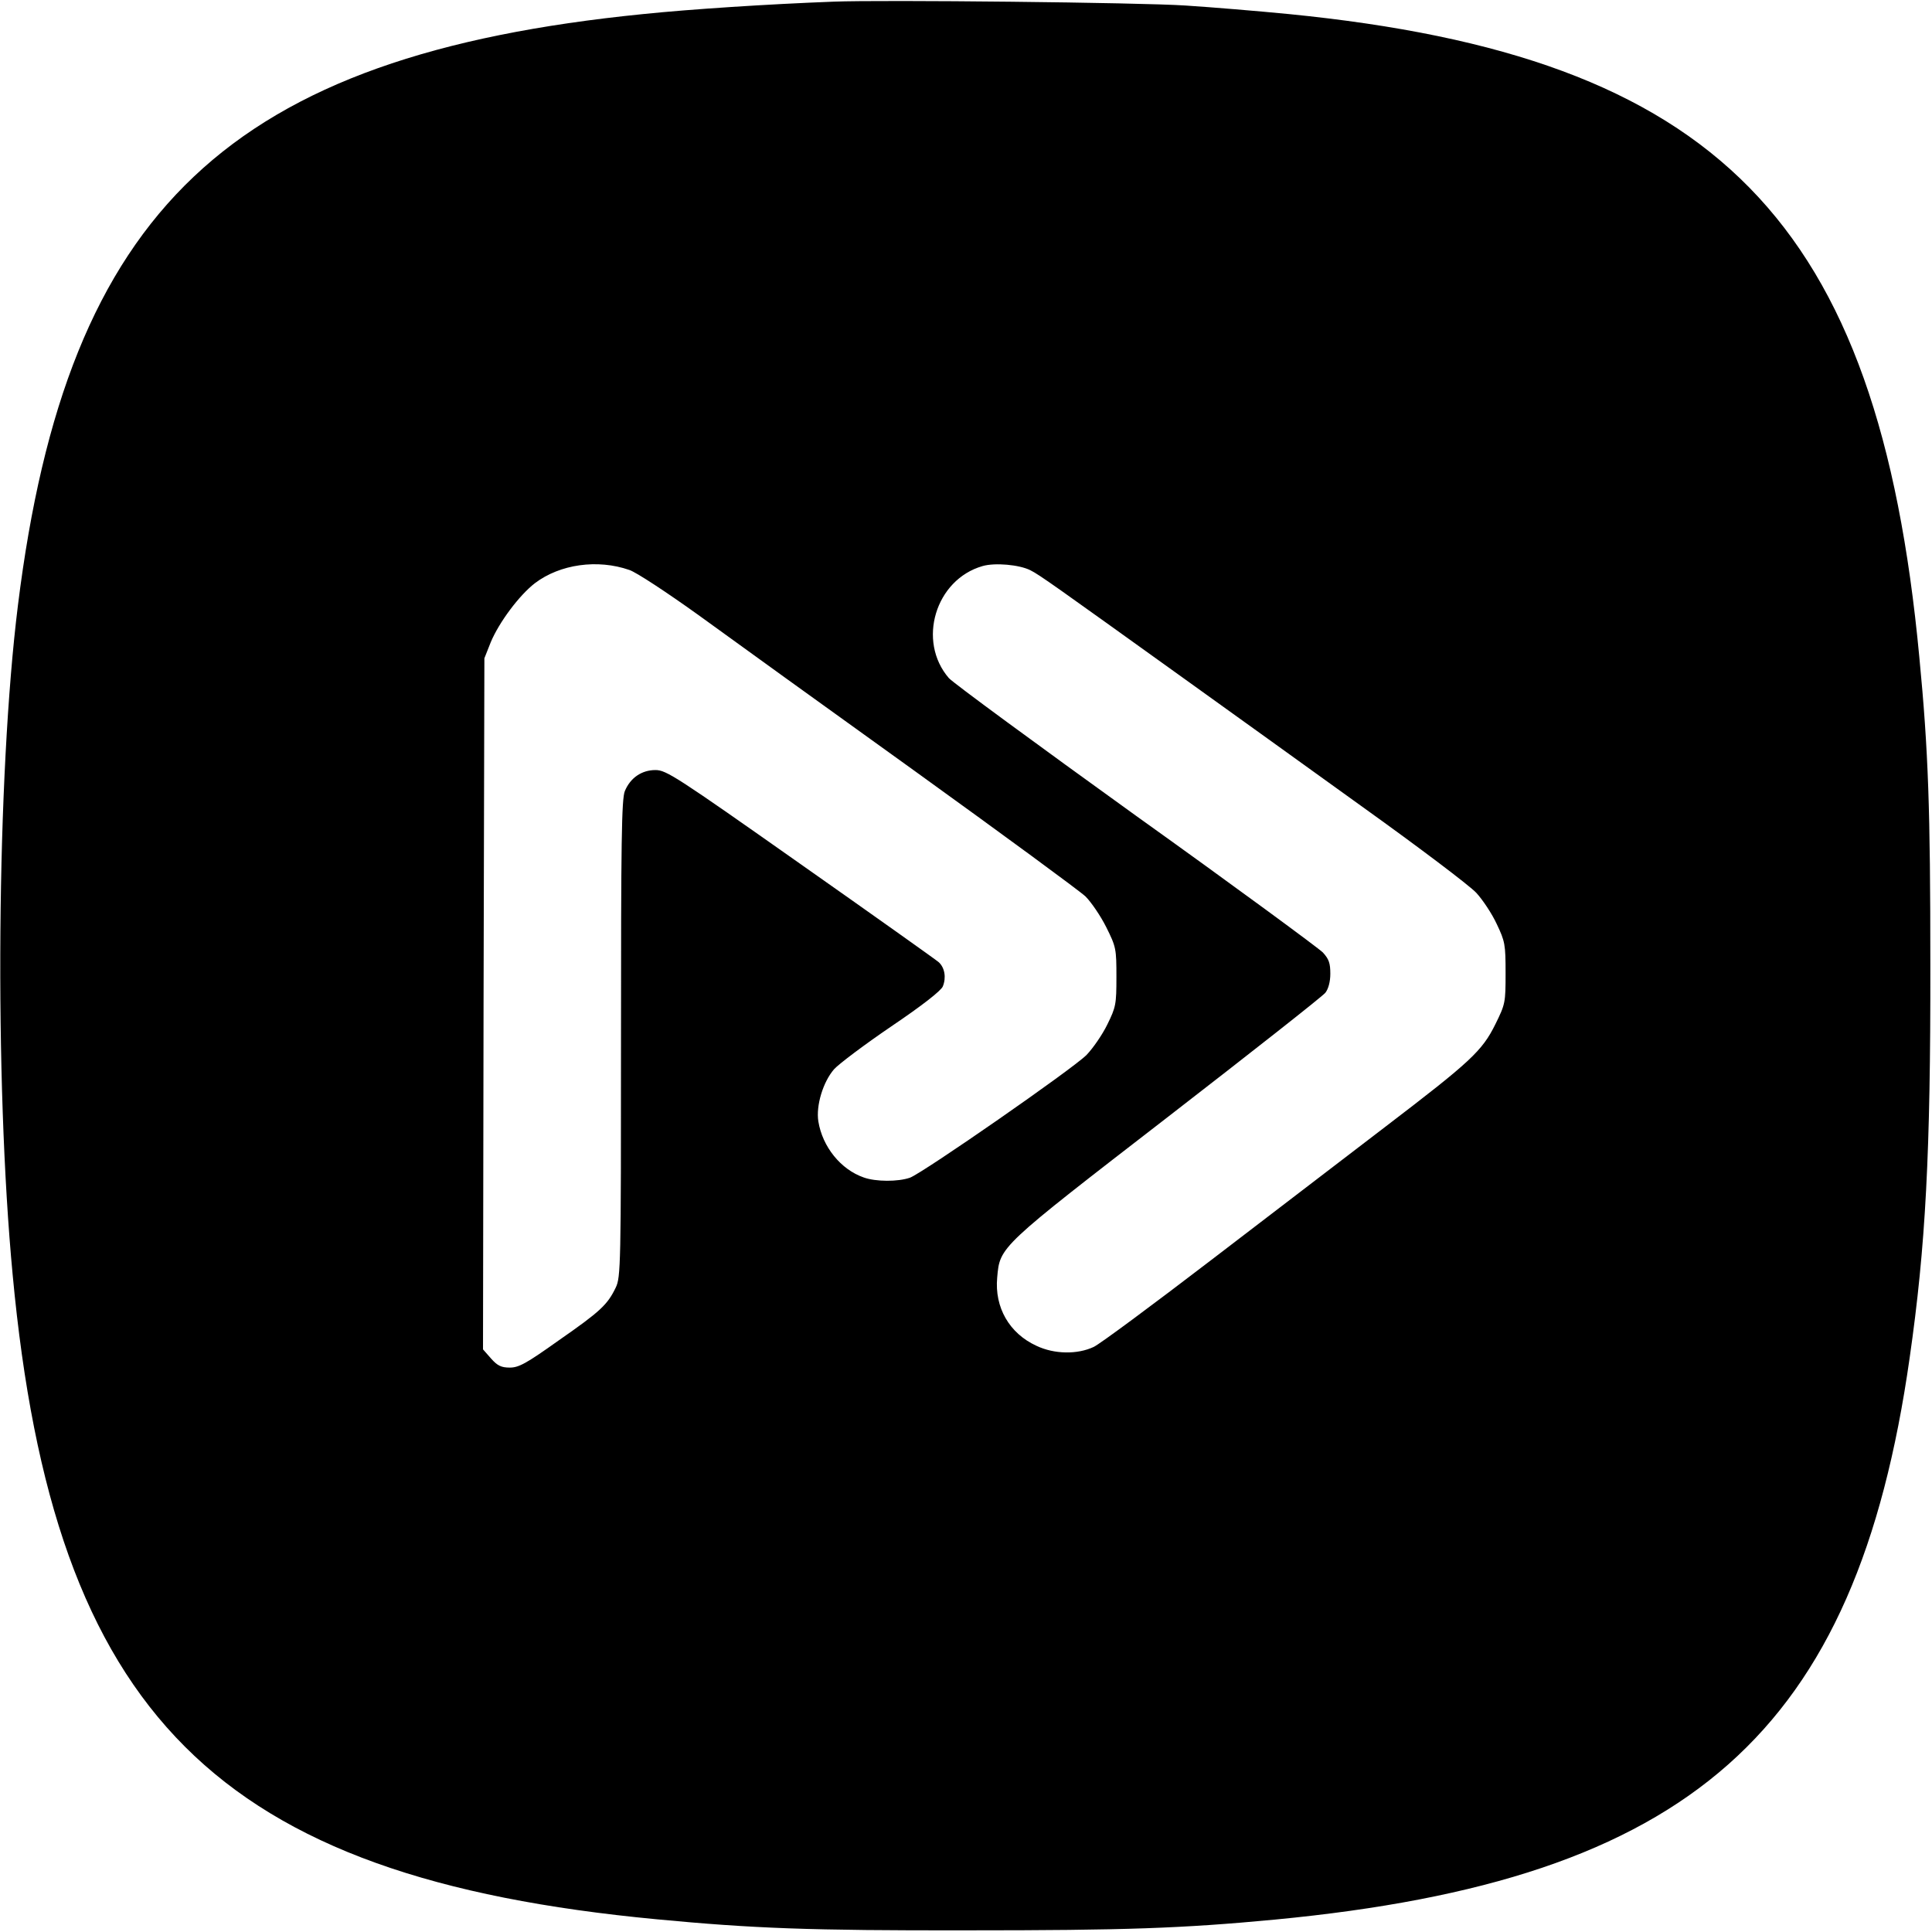 <?xml version="1.0" standalone="no"?>
<!DOCTYPE svg PUBLIC "-//W3C//DTD SVG 20010904//EN"
 "http://www.w3.org/TR/2001/REC-SVG-20010904/DTD/svg10.dtd">
<svg version="1.0" xmlns="http://www.w3.org/2000/svg"
 width="700pt" height="700pt" viewBox="0 0 700 700"
 preserveAspectRatio="xMidYMid meet">
<g transform="translate(0,700) scale(0.1,-0.1)"
fill="#000000" stroke="none">
<path d="M3020 6994 c-237 -9 -515 -27 -690 -45 -1499 -150 -2087 -707 -2265
-2142 -77 -619 -86 -1721 -19 -2427 149 -1595 737 -2183 2334 -2334 348 -33
552 -41 1125 -40 571 0 777 7 1115 39 1505 144 2106 676 2299 2035 58 404 76
742 75 1425 0 562 -7 773 -40 1115 -149 1582 -731 2175 -2284 2329 -113 11
-281 25 -375 31 -164 11 -1100 21 -1275 14z m-740 -2059 c25 -8 137 -82 250
-163 113 -82 466 -337 785 -566 319 -230 597 -434 618 -454 21 -21 55 -71 75
-111 36 -72 37 -79 37 -181 0 -99 -2 -109 -33 -172 -18 -37 -52 -86 -75 -110
-49 -50 -592 -427 -640 -445 -43 -15 -124 -15 -168 1 -83 29 -149 111 -164
203 -9 57 17 143 57 189 17 19 110 89 207 155 114 77 180 129 187 145 13 32 7
68 -15 88 -9 8 -234 168 -500 355 -450 317 -487 341 -526 341 -50 0 -91 -28
-111 -76 -12 -28 -14 -186 -14 -896 0 -825 -1 -865 -19 -903 -30 -62 -55 -86
-206 -191 -118 -84 -145 -99 -178 -99 -31 0 -45 7 -68 33 l-29 33 2 1252 3
1252 23 58 c30 72 103 170 160 214 91 69 227 88 342 48z m1453 -1 c34 -17 88
-56 552 -389 160 -115 454 -326 655 -471 201 -144 385 -283 409 -309 23 -25
57 -76 74 -113 30 -63 32 -74 32 -178 0 -107 -1 -112 -37 -185 -48 -97 -89
-135 -398 -371 -140 -107 -426 -326 -635 -486 -209 -160 -399 -301 -422 -312
-59 -28 -143 -27 -208 4 -98 45 -152 139 -142 247 10 113 5 108 617 581 305
236 563 439 572 451 11 14 18 40 18 69 0 38 -5 53 -27 77 -16 16 -320 240
-678 496 -357 257 -662 481 -677 498 -116 134 -49 357 122 406 45 13 133 5
173 -15z"/>
</g>
</svg>

